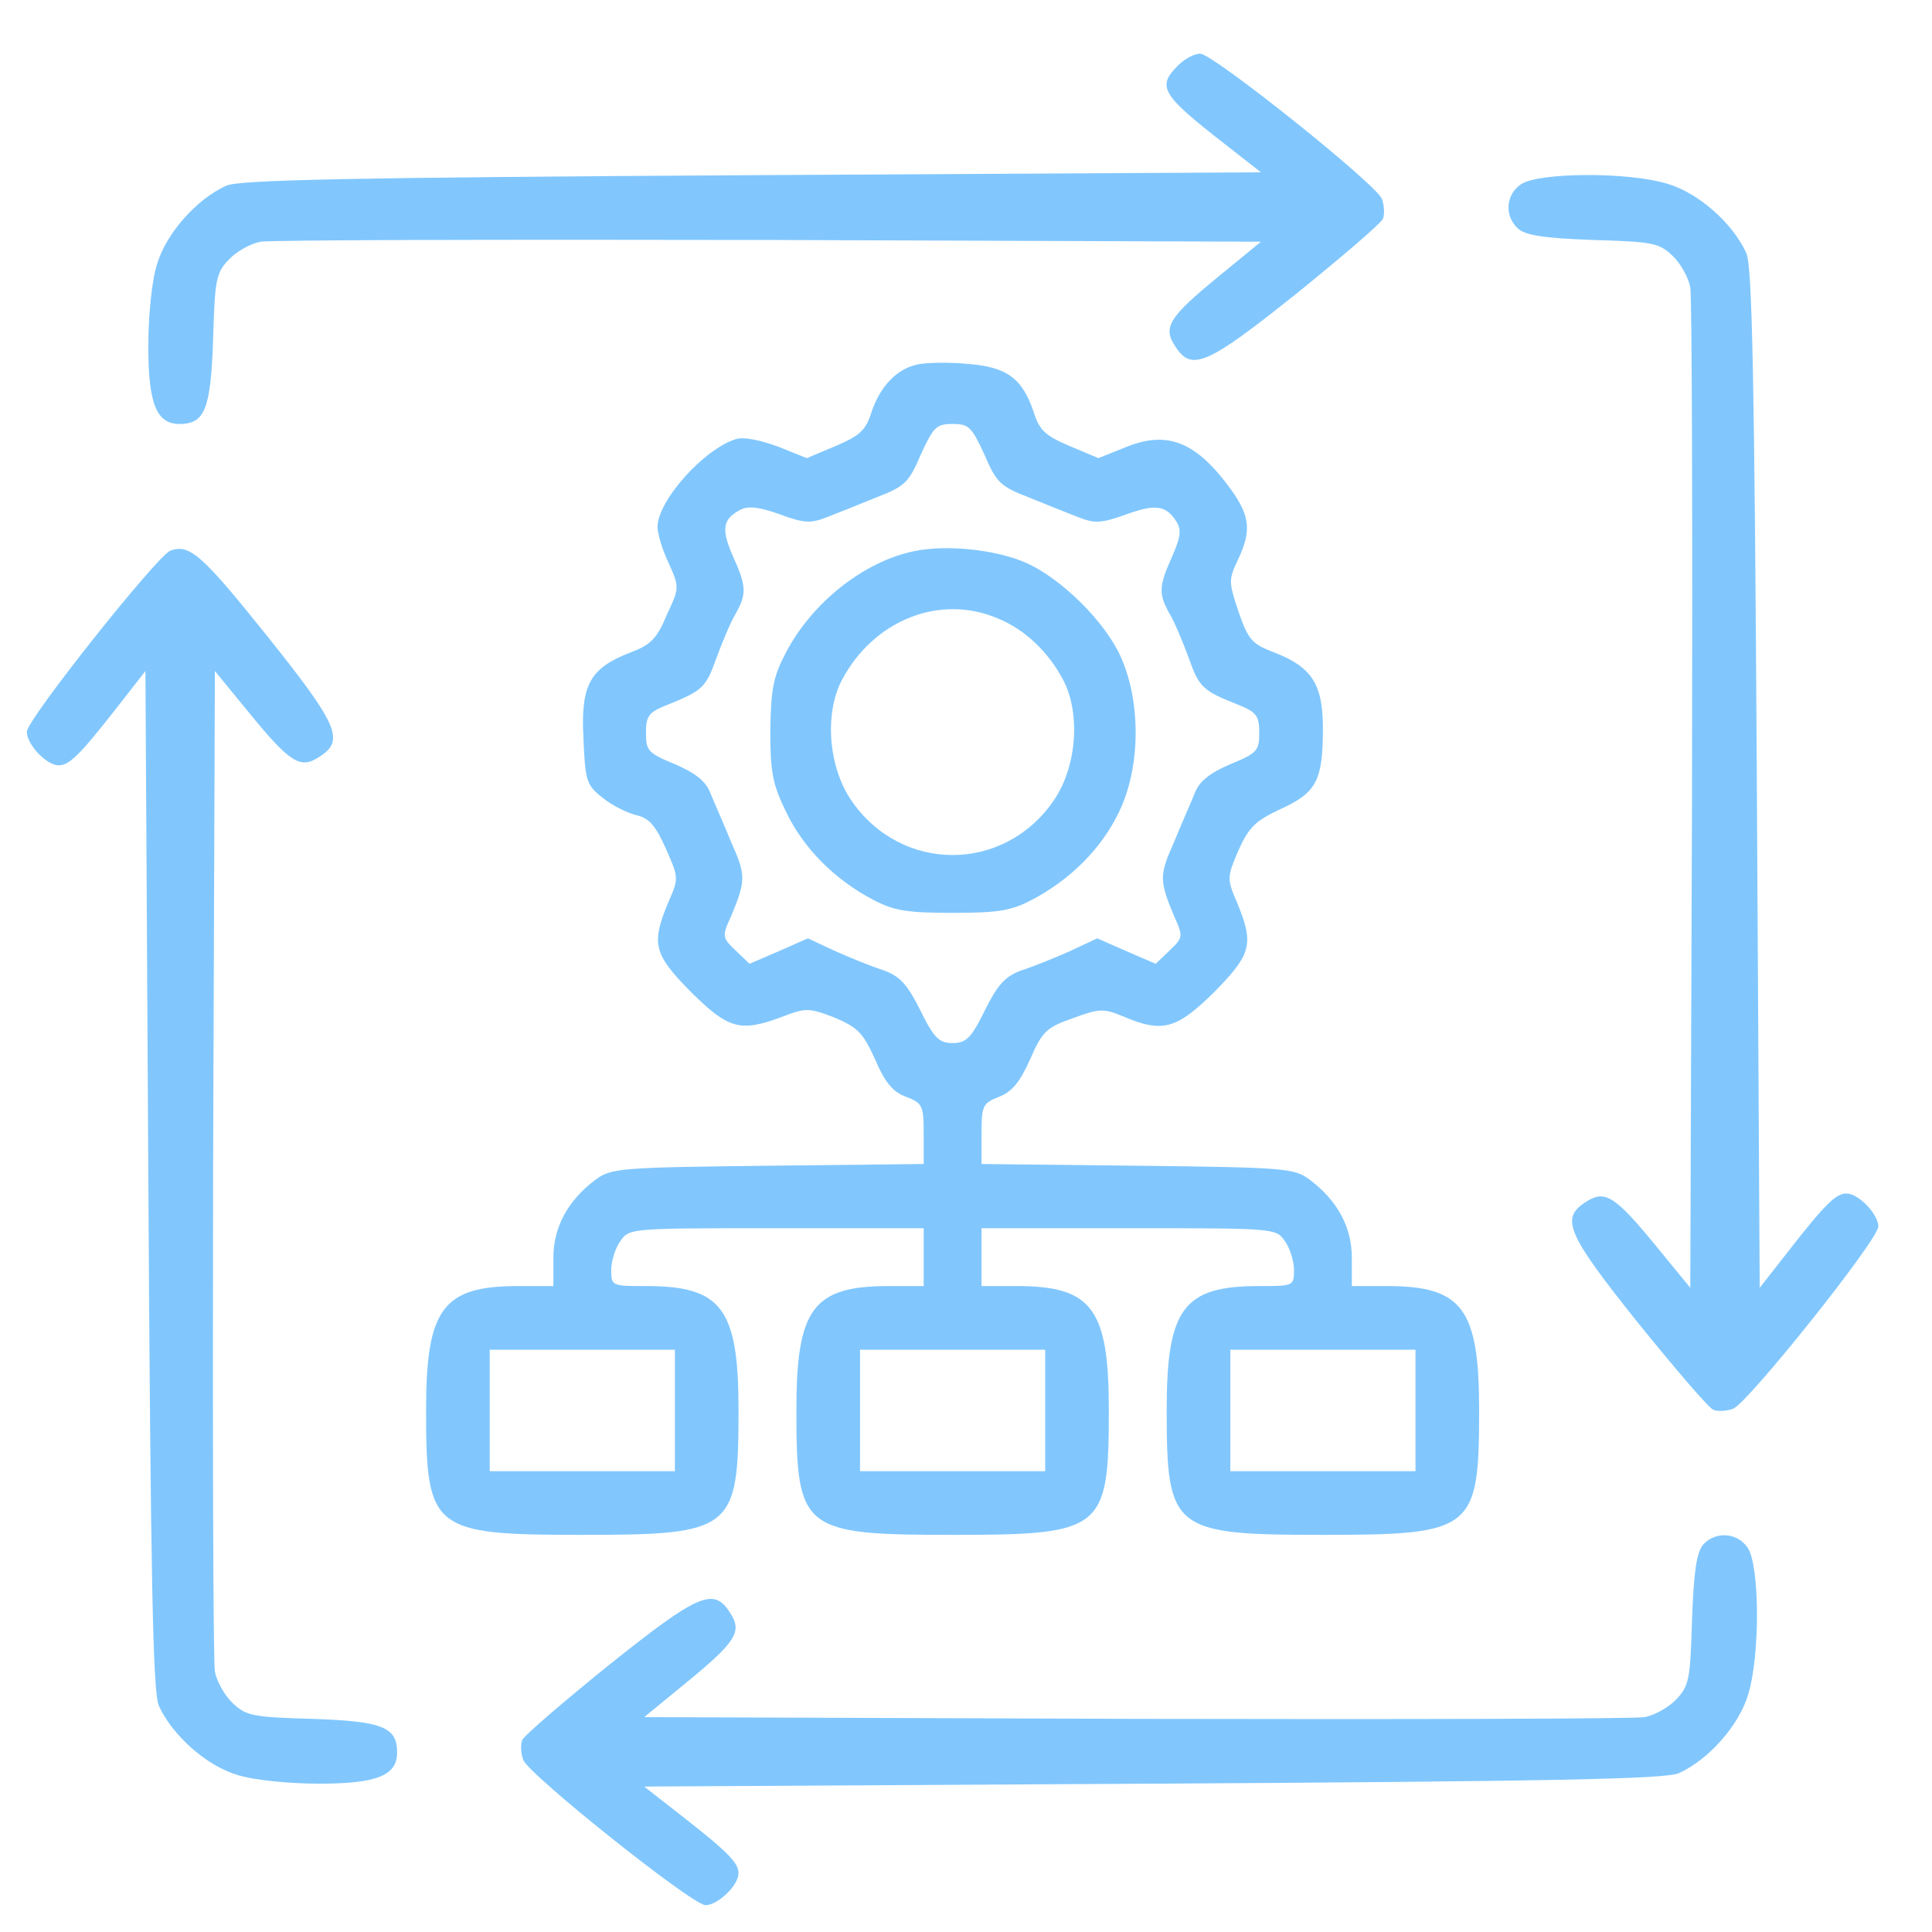<svg xmlns="http://www.w3.org/2000/svg" width="72" height="72" viewBox="0 0 72 72" fill="none"><rect width="72" height="72" fill="white"></rect><path d="M43.908 2.432C43.111 3.229 43.262 3.51 45.612 5.343L46.992 6.421L28.039 6.528C13.074 6.615 8.956 6.701 8.438 6.917C7.339 7.412 6.196 8.685 5.851 9.849C5.657 10.453 5.527 11.79 5.527 12.889C5.527 15.046 5.829 15.8 6.692 15.8C7.64 15.8 7.856 15.24 7.942 12.631C8.007 10.431 8.05 10.172 8.525 9.677C8.805 9.375 9.344 9.073 9.71 9.008C10.077 8.943 18.616 8.922 28.685 8.943L46.992 9.008L45.44 10.28C43.542 11.833 43.326 12.199 43.801 12.911C44.404 13.86 44.987 13.601 48.307 10.949C50.011 9.569 51.477 8.318 51.542 8.146C51.606 7.973 51.585 7.628 51.498 7.412C51.304 6.873 45.202 2 44.728 2C44.512 2 44.146 2.194 43.908 2.432Z" fill="#81C7FE"></path><path d="M56.674 6.873C56.114 7.261 56.049 8.059 56.588 8.533C56.868 8.771 57.558 8.878 59.37 8.943C61.569 9.008 61.828 9.051 62.324 9.525C62.626 9.806 62.927 10.345 62.992 10.711C63.057 11.078 63.078 19.617 63.057 29.686L62.992 47.993L61.72 46.44C60.167 44.543 59.801 44.327 59.089 44.801C58.141 45.405 58.399 45.987 61.051 49.308C62.431 51.011 63.682 52.478 63.855 52.542C64.027 52.607 64.372 52.586 64.588 52.499C65.127 52.305 70 46.203 70 45.707C70 45.254 69.267 44.478 68.814 44.478C68.426 44.478 68.038 44.845 66.658 46.613L65.579 47.993L65.472 29.039C65.385 14.075 65.299 9.957 65.084 9.439C64.588 8.339 63.316 7.197 62.151 6.852C60.685 6.399 57.321 6.42 56.674 6.873Z" fill="#81C7FE"></path><path d="M34.207 13.579C33.452 13.73 32.805 14.377 32.482 15.348C32.266 16.038 32.051 16.232 31.145 16.62L30.067 17.073L28.989 16.641C28.342 16.404 27.717 16.275 27.436 16.361C26.229 16.727 24.504 18.668 24.504 19.638C24.504 19.876 24.676 20.479 24.914 20.975C25.323 21.881 25.323 21.902 24.849 22.916C24.482 23.8 24.245 24.037 23.491 24.317C21.981 24.9 21.636 25.525 21.744 27.53C21.809 29.104 21.852 29.255 22.456 29.73C22.8 30.01 23.361 30.29 23.706 30.377C24.18 30.484 24.418 30.743 24.806 31.606C25.302 32.727 25.302 32.727 24.892 33.654C24.267 35.185 24.353 35.551 25.755 36.975C27.156 38.355 27.587 38.484 29.183 37.88C30.024 37.557 30.153 37.557 31.102 37.923C31.965 38.29 32.159 38.484 32.611 39.476C32.978 40.338 33.28 40.705 33.776 40.877C34.38 41.115 34.423 41.201 34.423 42.257V43.379L28.622 43.443C23.124 43.508 22.779 43.53 22.197 43.961C21.162 44.737 20.623 45.729 20.623 46.872V47.928H19.307C16.504 47.928 15.879 48.769 15.879 52.543C15.879 57.028 16.095 57.2 21.701 57.2C27.307 57.2 27.523 57.028 27.523 52.543C27.523 48.769 26.897 47.928 24.094 47.928C22.8 47.928 22.779 47.928 22.779 47.325C22.779 47.001 22.93 46.505 23.124 46.246C23.447 45.772 23.512 45.772 28.946 45.772H34.423V46.85V47.928H33.107C30.304 47.928 29.679 48.769 29.679 52.543C29.679 57.028 29.895 57.2 35.501 57.2C41.107 57.2 41.323 57.028 41.323 52.543C41.323 48.769 40.697 47.928 37.894 47.928H36.579V46.85V45.772H42.056C47.489 45.772 47.554 45.772 47.878 46.246C48.072 46.505 48.223 47.001 48.223 47.325C48.223 47.928 48.201 47.928 46.907 47.928C44.104 47.928 43.479 48.769 43.479 52.543C43.479 57.028 43.694 57.2 49.301 57.2C54.907 57.2 55.123 57.028 55.123 52.543C55.123 48.769 54.497 47.928 51.694 47.928H50.379V46.872C50.379 45.729 49.84 44.737 48.805 43.961C48.223 43.53 47.878 43.508 42.379 43.443L36.579 43.379V42.257C36.579 41.201 36.622 41.115 37.226 40.877C37.722 40.683 38.002 40.338 38.39 39.476C38.843 38.441 38.994 38.29 39.986 37.945C40.978 37.578 41.129 37.578 41.862 37.88C43.328 38.505 43.845 38.355 45.247 36.975C46.648 35.551 46.735 35.185 46.109 33.654C45.721 32.748 45.721 32.705 46.153 31.692C46.541 30.829 46.778 30.592 47.748 30.139C49.063 29.536 49.301 29.083 49.301 27.142C49.301 25.503 48.891 24.857 47.489 24.317C46.648 23.994 46.519 23.843 46.153 22.787C45.786 21.687 45.786 21.601 46.131 20.867C46.648 19.789 46.584 19.229 45.872 18.237C44.6 16.49 43.544 16.038 42.013 16.641L40.934 17.073L39.856 16.62C38.951 16.232 38.735 16.038 38.52 15.348C38.088 14.075 37.506 13.666 36.018 13.558C35.328 13.493 34.509 13.515 34.207 13.579ZM36.687 16.943C37.139 18 37.29 18.129 38.347 18.539C38.972 18.797 39.792 19.121 40.18 19.272C40.783 19.509 41.021 19.509 41.926 19.186C43.048 18.776 43.457 18.819 43.845 19.444C44.039 19.746 43.996 20.026 43.673 20.76C43.177 21.859 43.177 22.14 43.587 22.873C43.781 23.196 44.083 23.929 44.298 24.512C44.686 25.611 44.816 25.741 46.131 26.258C46.821 26.538 46.929 26.668 46.929 27.315C46.929 27.983 46.843 28.069 45.851 28.479C45.096 28.802 44.708 29.104 44.535 29.536C44.406 29.859 44.039 30.678 43.759 31.368C43.199 32.619 43.199 32.813 43.759 34.15C44.104 34.905 44.083 34.948 43.587 35.422L43.069 35.918L41.969 35.444L40.891 34.969L39.878 35.444C39.296 35.702 38.498 36.026 38.088 36.155C37.484 36.371 37.204 36.651 36.708 37.643C36.191 38.7 35.997 38.872 35.501 38.872C35.005 38.872 34.811 38.7 34.293 37.643C33.797 36.651 33.517 36.371 32.913 36.155C32.504 36.026 31.706 35.702 31.124 35.444L30.11 34.969L29.032 35.444L27.932 35.918L27.415 35.422C26.919 34.948 26.897 34.905 27.242 34.15C27.803 32.813 27.803 32.619 27.242 31.368C26.962 30.678 26.595 29.859 26.466 29.536C26.294 29.104 25.905 28.802 25.151 28.479C24.159 28.069 24.073 27.983 24.073 27.315C24.073 26.668 24.18 26.538 24.892 26.258C26.186 25.741 26.315 25.611 26.703 24.512C26.919 23.929 27.221 23.196 27.415 22.873C27.825 22.14 27.825 21.859 27.329 20.76C26.876 19.746 26.919 19.358 27.566 19.013C27.868 18.841 28.256 18.884 29.054 19.164C29.981 19.509 30.218 19.509 30.822 19.272C31.21 19.121 32.029 18.797 32.654 18.539C33.711 18.129 33.862 18 34.315 16.943C34.789 15.908 34.897 15.8 35.501 15.8C36.105 15.8 36.212 15.908 36.687 16.943ZM25.151 52.564V54.828H21.701H18.251V52.564V50.3H21.701H25.151V52.564ZM38.951 52.564V54.828H35.501H32.051V52.564V50.3H35.501H38.951V52.564ZM52.751 52.564V54.828H49.301H45.851V52.564V50.3H49.301H52.751V52.564Z" fill="#81C7FE"></path><path d="M34.054 20.544C32.179 20.932 30.259 22.463 29.289 24.317C28.815 25.223 28.729 25.676 28.707 27.228C28.707 28.802 28.793 29.234 29.311 30.29C29.958 31.627 31.101 32.77 32.524 33.525C33.3 33.934 33.774 34.02 35.499 34.02C37.224 34.02 37.699 33.934 38.475 33.525C39.898 32.77 41.041 31.627 41.688 30.29C42.507 28.63 42.529 26.193 41.774 24.49C41.192 23.175 39.553 21.557 38.238 20.975C37.116 20.479 35.262 20.285 34.054 20.544ZM37.181 23.045C38.194 23.455 39.079 24.296 39.639 25.374C40.286 26.646 40.114 28.63 39.251 29.859C37.397 32.533 33.602 32.533 31.747 29.859C30.885 28.63 30.712 26.646 31.359 25.374C32.524 23.131 35.003 22.118 37.181 23.045Z" fill="#81C7FE"></path><path d="M6.347 20.522C5.852 20.716 1 26.818 1 27.271C1 27.745 1.733 28.522 2.186 28.522C2.574 28.522 2.962 28.155 4.342 26.387L5.42 25.007L5.528 43.961C5.614 58.925 5.701 63.043 5.916 63.561C6.412 64.66 7.684 65.803 8.849 66.148C9.452 66.342 10.789 66.472 11.889 66.472C14.045 66.472 14.8 66.17 14.8 65.307C14.8 64.359 14.239 64.143 11.63 64.057C9.431 63.992 9.172 63.949 8.676 63.474C8.374 63.194 8.072 62.655 8.008 62.289C7.943 61.922 7.922 53.383 7.943 43.314L8.008 25.007L9.28 26.56C10.832 28.457 11.199 28.673 11.911 28.198C12.859 27.595 12.601 27.012 9.948 23.692C7.512 20.651 7.059 20.263 6.347 20.522Z" fill="#81C7FE"></path><path d="M63.467 57.567C63.229 57.868 63.121 58.559 63.057 60.37C62.992 62.569 62.949 62.828 62.475 63.324C62.194 63.626 61.655 63.928 61.289 63.992C60.922 64.057 52.383 64.079 42.314 64.057L24.007 63.992L25.56 62.72C27.457 61.167 27.673 60.801 27.198 60.089C26.595 59.141 26.012 59.399 22.692 62.052C20.988 63.432 19.522 64.682 19.457 64.855C19.393 65.027 19.414 65.372 19.501 65.588C19.695 66.127 25.797 71 26.293 71C26.746 71 27.522 70.267 27.522 69.814C27.522 69.426 27.155 69.038 25.387 67.658L24.007 66.58L42.961 66.472C57.925 66.386 62.043 66.299 62.561 66.084C63.661 65.588 64.803 64.316 65.148 63.151C65.601 61.685 65.58 58.321 65.127 57.674C64.739 57.114 63.941 57.049 63.467 57.567Z" fill="#81C7FE"></path></svg>